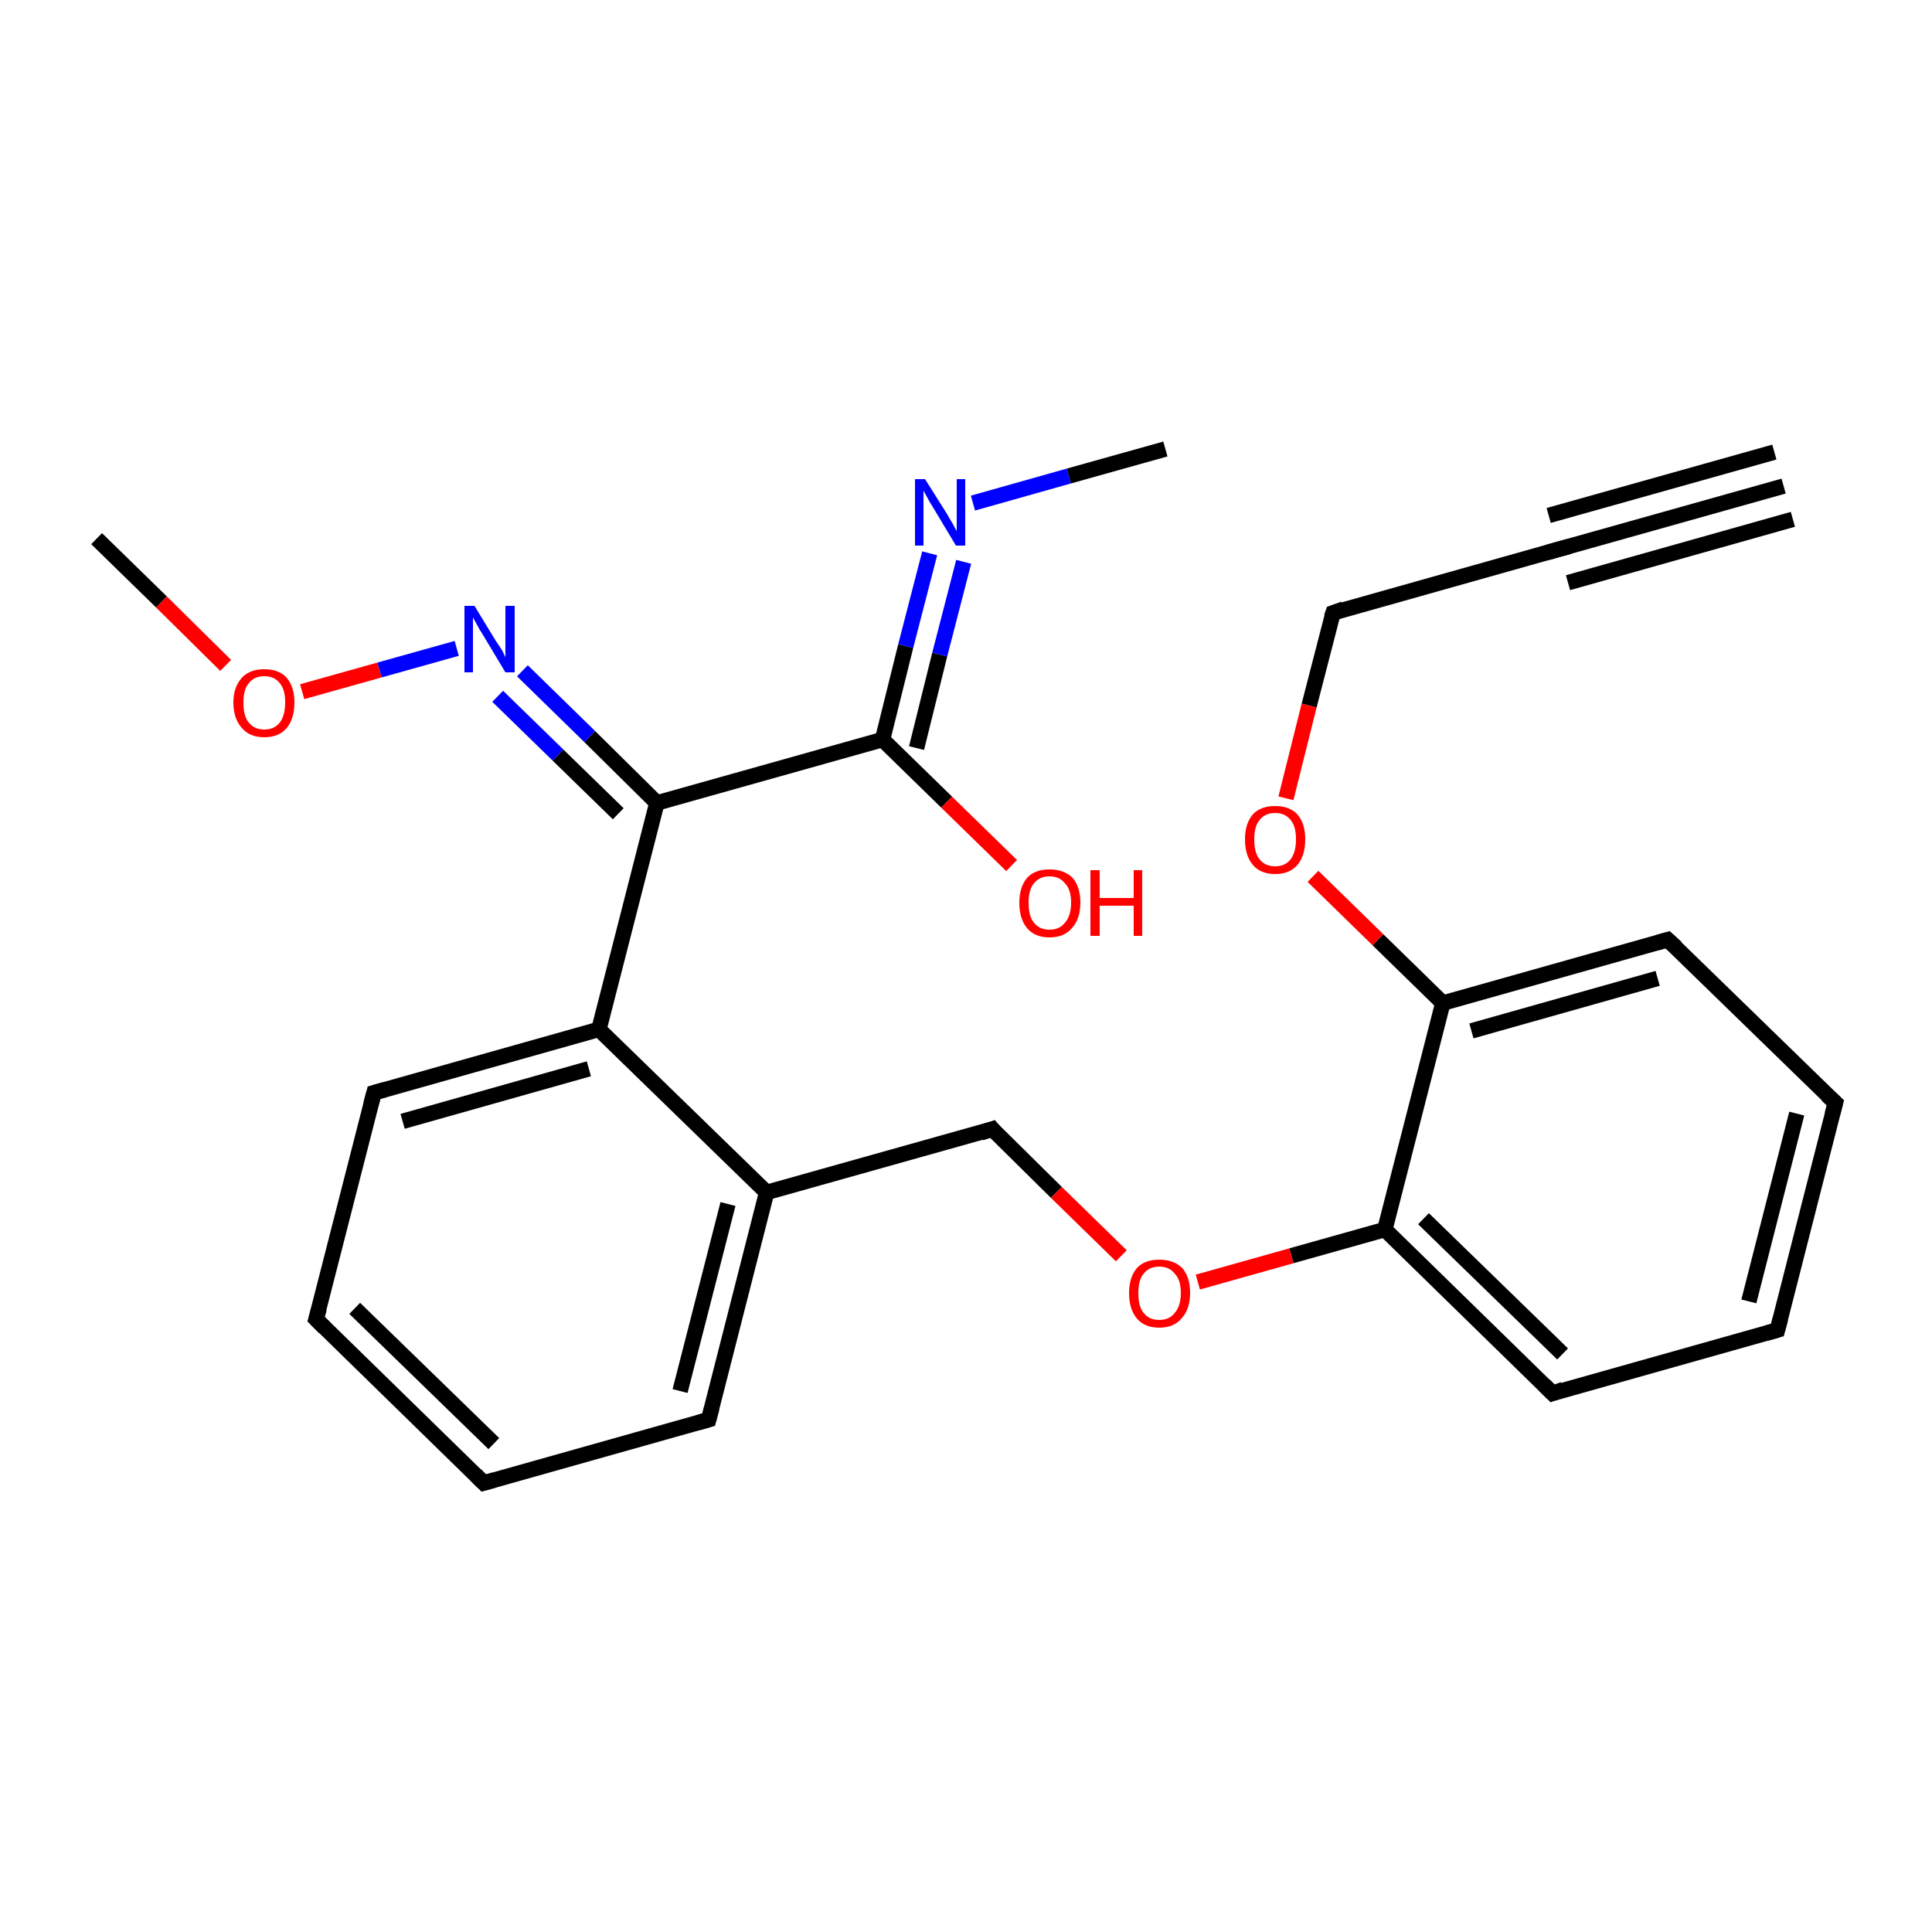 <?xml version='1.0' encoding='iso-8859-1'?>
<svg version='1.1' baseProfile='full'
              xmlns='http://www.w3.org/2000/svg'
                      xmlns:rdkit='http://www.rdkit.org/xml'
                      xmlns:xlink='http://www.w3.org/1999/xlink'
                  xml:space='preserve'
width='250px' height='250px' viewBox='0 0 250 250'>
<!-- END OF HEADER -->
<rect style='opacity:1.0;fill:#FFFFFF;stroke:none' width='250.0' height='250.0' x='0.0' y='0.0'> </rect>
<path class='bond-0 atom-0 atom-3' d='M 230.8,62.9 L 201.6,71.1' style='fill:none;fill-rule:evenodd;stroke:#000000;stroke-width:2.0px;stroke-linecap:butt;stroke-linejoin:miter;stroke-opacity:1' />
<path class='bond-0 atom-0 atom-3' d='M 232.0,67.2 L 202.9,75.4' style='fill:none;fill-rule:evenodd;stroke:#000000;stroke-width:2.0px;stroke-linecap:butt;stroke-linejoin:miter;stroke-opacity:1' />
<path class='bond-0 atom-0 atom-3' d='M 229.6,58.5 L 200.4,66.7' style='fill:none;fill-rule:evenodd;stroke:#000000;stroke-width:2.0px;stroke-linecap:butt;stroke-linejoin:miter;stroke-opacity:1' />
<path class='bond-1 atom-1 atom-20' d='M 150.8,58.1 L 138.3,61.6' style='fill:none;fill-rule:evenodd;stroke:#000000;stroke-width:2.0px;stroke-linecap:butt;stroke-linejoin:miter;stroke-opacity:1' />
<path class='bond-1 atom-1 atom-20' d='M 138.3,61.6 L 125.9,65.1' style='fill:none;fill-rule:evenodd;stroke:#0000FF;stroke-width:2.0px;stroke-linecap:butt;stroke-linejoin:miter;stroke-opacity:1' />
<path class='bond-2 atom-2 atom-23' d='M 12.5,69.7 L 20.9,77.9' style='fill:none;fill-rule:evenodd;stroke:#000000;stroke-width:2.0px;stroke-linecap:butt;stroke-linejoin:miter;stroke-opacity:1' />
<path class='bond-2 atom-2 atom-23' d='M 20.9,77.9 L 29.2,86.1' style='fill:none;fill-rule:evenodd;stroke:#FF0000;stroke-width:2.0px;stroke-linecap:butt;stroke-linejoin:miter;stroke-opacity:1' />
<path class='bond-3 atom-3 atom-12' d='M 201.6,71.1 L 172.5,79.3' style='fill:none;fill-rule:evenodd;stroke:#000000;stroke-width:2.0px;stroke-linecap:butt;stroke-linejoin:miter;stroke-opacity:1' />
<path class='bond-4 atom-4 atom-5' d='M 62.6,191.9 L 40.9,170.7' style='fill:none;fill-rule:evenodd;stroke:#000000;stroke-width:2.0px;stroke-linecap:butt;stroke-linejoin:miter;stroke-opacity:1' />
<path class='bond-4 atom-4 atom-5' d='M 63.9,186.8 L 45.9,169.3' style='fill:none;fill-rule:evenodd;stroke:#000000;stroke-width:2.0px;stroke-linecap:butt;stroke-linejoin:miter;stroke-opacity:1' />
<path class='bond-5 atom-4 atom-8' d='M 62.6,191.9 L 91.7,183.7' style='fill:none;fill-rule:evenodd;stroke:#000000;stroke-width:2.0px;stroke-linecap:butt;stroke-linejoin:miter;stroke-opacity:1' />
<path class='bond-6 atom-5 atom-9' d='M 40.9,170.7 L 48.4,141.4' style='fill:none;fill-rule:evenodd;stroke:#000000;stroke-width:2.0px;stroke-linecap:butt;stroke-linejoin:miter;stroke-opacity:1' />
<path class='bond-7 atom-6 atom-7' d='M 237.5,142.7 L 230.0,172.1' style='fill:none;fill-rule:evenodd;stroke:#000000;stroke-width:2.0px;stroke-linecap:butt;stroke-linejoin:miter;stroke-opacity:1' />
<path class='bond-7 atom-6 atom-7' d='M 232.5,144.1 L 226.3,168.4' style='fill:none;fill-rule:evenodd;stroke:#000000;stroke-width:2.0px;stroke-linecap:butt;stroke-linejoin:miter;stroke-opacity:1' />
<path class='bond-8 atom-6 atom-10' d='M 237.5,142.7 L 215.8,121.6' style='fill:none;fill-rule:evenodd;stroke:#000000;stroke-width:2.0px;stroke-linecap:butt;stroke-linejoin:miter;stroke-opacity:1' />
<path class='bond-9 atom-7 atom-11' d='M 230.0,172.1 L 200.9,180.3' style='fill:none;fill-rule:evenodd;stroke:#000000;stroke-width:2.0px;stroke-linecap:butt;stroke-linejoin:miter;stroke-opacity:1' />
<path class='bond-10 atom-8 atom-14' d='M 91.7,183.7 L 99.2,154.3' style='fill:none;fill-rule:evenodd;stroke:#000000;stroke-width:2.0px;stroke-linecap:butt;stroke-linejoin:miter;stroke-opacity:1' />
<path class='bond-10 atom-8 atom-14' d='M 88.0,180.0 L 94.2,155.8' style='fill:none;fill-rule:evenodd;stroke:#000000;stroke-width:2.0px;stroke-linecap:butt;stroke-linejoin:miter;stroke-opacity:1' />
<path class='bond-11 atom-9 atom-15' d='M 48.4,141.4 L 77.5,133.2' style='fill:none;fill-rule:evenodd;stroke:#000000;stroke-width:2.0px;stroke-linecap:butt;stroke-linejoin:miter;stroke-opacity:1' />
<path class='bond-11 atom-9 atom-15' d='M 52.1,145.1 L 76.2,138.3' style='fill:none;fill-rule:evenodd;stroke:#000000;stroke-width:2.0px;stroke-linecap:butt;stroke-linejoin:miter;stroke-opacity:1' />
<path class='bond-12 atom-10 atom-16' d='M 215.8,121.6 L 186.7,129.8' style='fill:none;fill-rule:evenodd;stroke:#000000;stroke-width:2.0px;stroke-linecap:butt;stroke-linejoin:miter;stroke-opacity:1' />
<path class='bond-12 atom-10 atom-16' d='M 214.5,126.6 L 190.4,133.4' style='fill:none;fill-rule:evenodd;stroke:#000000;stroke-width:2.0px;stroke-linecap:butt;stroke-linejoin:miter;stroke-opacity:1' />
<path class='bond-13 atom-11 atom-17' d='M 200.9,180.3 L 179.2,159.1' style='fill:none;fill-rule:evenodd;stroke:#000000;stroke-width:2.0px;stroke-linecap:butt;stroke-linejoin:miter;stroke-opacity:1' />
<path class='bond-13 atom-11 atom-17' d='M 202.2,175.2 L 184.2,157.7' style='fill:none;fill-rule:evenodd;stroke:#000000;stroke-width:2.0px;stroke-linecap:butt;stroke-linejoin:miter;stroke-opacity:1' />
<path class='bond-14 atom-12 atom-24' d='M 172.5,79.3 L 169.4,91.3' style='fill:none;fill-rule:evenodd;stroke:#000000;stroke-width:2.0px;stroke-linecap:butt;stroke-linejoin:miter;stroke-opacity:1' />
<path class='bond-14 atom-12 atom-24' d='M 169.4,91.3 L 166.4,103.3' style='fill:none;fill-rule:evenodd;stroke:#FF0000;stroke-width:2.0px;stroke-linecap:butt;stroke-linejoin:miter;stroke-opacity:1' />
<path class='bond-15 atom-13 atom-14' d='M 128.4,146.1 L 99.2,154.3' style='fill:none;fill-rule:evenodd;stroke:#000000;stroke-width:2.0px;stroke-linecap:butt;stroke-linejoin:miter;stroke-opacity:1' />
<path class='bond-16 atom-13 atom-25' d='M 128.4,146.1 L 136.7,154.3' style='fill:none;fill-rule:evenodd;stroke:#000000;stroke-width:2.0px;stroke-linecap:butt;stroke-linejoin:miter;stroke-opacity:1' />
<path class='bond-16 atom-13 atom-25' d='M 136.7,154.3 L 145.1,162.5' style='fill:none;fill-rule:evenodd;stroke:#FF0000;stroke-width:2.0px;stroke-linecap:butt;stroke-linejoin:miter;stroke-opacity:1' />
<path class='bond-17 atom-14 atom-15' d='M 99.2,154.3 L 77.5,133.2' style='fill:none;fill-rule:evenodd;stroke:#000000;stroke-width:2.0px;stroke-linecap:butt;stroke-linejoin:miter;stroke-opacity:1' />
<path class='bond-18 atom-15 atom-18' d='M 77.5,133.2 L 85.0,103.9' style='fill:none;fill-rule:evenodd;stroke:#000000;stroke-width:2.0px;stroke-linecap:butt;stroke-linejoin:miter;stroke-opacity:1' />
<path class='bond-19 atom-16 atom-17' d='M 186.7,129.8 L 179.2,159.1' style='fill:none;fill-rule:evenodd;stroke:#000000;stroke-width:2.0px;stroke-linecap:butt;stroke-linejoin:miter;stroke-opacity:1' />
<path class='bond-20 atom-16 atom-24' d='M 186.7,129.8 L 178.3,121.6' style='fill:none;fill-rule:evenodd;stroke:#000000;stroke-width:2.0px;stroke-linecap:butt;stroke-linejoin:miter;stroke-opacity:1' />
<path class='bond-20 atom-16 atom-24' d='M 178.3,121.6 L 169.9,113.4' style='fill:none;fill-rule:evenodd;stroke:#FF0000;stroke-width:2.0px;stroke-linecap:butt;stroke-linejoin:miter;stroke-opacity:1' />
<path class='bond-21 atom-17 atom-25' d='M 179.2,159.1 L 167.1,162.5' style='fill:none;fill-rule:evenodd;stroke:#000000;stroke-width:2.0px;stroke-linecap:butt;stroke-linejoin:miter;stroke-opacity:1' />
<path class='bond-21 atom-17 atom-25' d='M 167.1,162.5 L 155.0,165.9' style='fill:none;fill-rule:evenodd;stroke:#FF0000;stroke-width:2.0px;stroke-linecap:butt;stroke-linejoin:miter;stroke-opacity:1' />
<path class='bond-22 atom-18 atom-19' d='M 85.0,103.9 L 114.2,95.7' style='fill:none;fill-rule:evenodd;stroke:#000000;stroke-width:2.0px;stroke-linecap:butt;stroke-linejoin:miter;stroke-opacity:1' />
<path class='bond-23 atom-18 atom-21' d='M 85.0,103.9 L 76.3,95.3' style='fill:none;fill-rule:evenodd;stroke:#000000;stroke-width:2.0px;stroke-linecap:butt;stroke-linejoin:miter;stroke-opacity:1' />
<path class='bond-23 atom-18 atom-21' d='M 76.3,95.3 L 67.6,86.8' style='fill:none;fill-rule:evenodd;stroke:#0000FF;stroke-width:2.0px;stroke-linecap:butt;stroke-linejoin:miter;stroke-opacity:1' />
<path class='bond-23 atom-18 atom-21' d='M 80.0,105.3 L 72.2,97.7' style='fill:none;fill-rule:evenodd;stroke:#000000;stroke-width:2.0px;stroke-linecap:butt;stroke-linejoin:miter;stroke-opacity:1' />
<path class='bond-23 atom-18 atom-21' d='M 72.2,97.7 L 64.4,90.1' style='fill:none;fill-rule:evenodd;stroke:#0000FF;stroke-width:2.0px;stroke-linecap:butt;stroke-linejoin:miter;stroke-opacity:1' />
<path class='bond-24 atom-19 atom-20' d='M 114.2,95.7 L 117.2,83.6' style='fill:none;fill-rule:evenodd;stroke:#000000;stroke-width:2.0px;stroke-linecap:butt;stroke-linejoin:miter;stroke-opacity:1' />
<path class='bond-24 atom-19 atom-20' d='M 117.2,83.6 L 120.3,71.6' style='fill:none;fill-rule:evenodd;stroke:#0000FF;stroke-width:2.0px;stroke-linecap:butt;stroke-linejoin:miter;stroke-opacity:1' />
<path class='bond-24 atom-19 atom-20' d='M 118.6,96.8 L 121.6,84.7' style='fill:none;fill-rule:evenodd;stroke:#000000;stroke-width:2.0px;stroke-linecap:butt;stroke-linejoin:miter;stroke-opacity:1' />
<path class='bond-24 atom-19 atom-20' d='M 121.6,84.7 L 124.7,72.7' style='fill:none;fill-rule:evenodd;stroke:#0000FF;stroke-width:2.0px;stroke-linecap:butt;stroke-linejoin:miter;stroke-opacity:1' />
<path class='bond-25 atom-19 atom-22' d='M 114.2,95.7 L 122.5,103.8' style='fill:none;fill-rule:evenodd;stroke:#000000;stroke-width:2.0px;stroke-linecap:butt;stroke-linejoin:miter;stroke-opacity:1' />
<path class='bond-25 atom-19 atom-22' d='M 122.5,103.8 L 130.9,112.0' style='fill:none;fill-rule:evenodd;stroke:#FF0000;stroke-width:2.0px;stroke-linecap:butt;stroke-linejoin:miter;stroke-opacity:1' />
<path class='bond-26 atom-21 atom-23' d='M 59.1,83.9 L 49.1,86.7' style='fill:none;fill-rule:evenodd;stroke:#0000FF;stroke-width:2.0px;stroke-linecap:butt;stroke-linejoin:miter;stroke-opacity:1' />
<path class='bond-26 atom-21 atom-23' d='M 49.1,86.7 L 39.1,89.5' style='fill:none;fill-rule:evenodd;stroke:#FF0000;stroke-width:2.0px;stroke-linecap:butt;stroke-linejoin:miter;stroke-opacity:1' />
<path d='M 203.1,70.7 L 201.6,71.1 L 200.2,71.5' style='fill:none;stroke:#000000;stroke-width:2.0px;stroke-linecap:butt;stroke-linejoin:miter;stroke-opacity:1;' />
<path d='M 61.5,190.8 L 62.6,191.9 L 64.0,191.5' style='fill:none;stroke:#000000;stroke-width:2.0px;stroke-linecap:butt;stroke-linejoin:miter;stroke-opacity:1;' />
<path d='M 42.0,171.8 L 40.9,170.7 L 41.3,169.3' style='fill:none;stroke:#000000;stroke-width:2.0px;stroke-linecap:butt;stroke-linejoin:miter;stroke-opacity:1;' />
<path d='M 237.1,144.2 L 237.5,142.7 L 236.4,141.7' style='fill:none;stroke:#000000;stroke-width:2.0px;stroke-linecap:butt;stroke-linejoin:miter;stroke-opacity:1;' />
<path d='M 230.4,170.6 L 230.0,172.1 L 228.6,172.5' style='fill:none;stroke:#000000;stroke-width:2.0px;stroke-linecap:butt;stroke-linejoin:miter;stroke-opacity:1;' />
<path d='M 90.3,184.1 L 91.7,183.7 L 92.1,182.2' style='fill:none;stroke:#000000;stroke-width:2.0px;stroke-linecap:butt;stroke-linejoin:miter;stroke-opacity:1;' />
<path d='M 48.0,142.9 L 48.4,141.4 L 49.8,141.0' style='fill:none;stroke:#000000;stroke-width:2.0px;stroke-linecap:butt;stroke-linejoin:miter;stroke-opacity:1;' />
<path d='M 216.9,122.6 L 215.8,121.6 L 214.4,122.0' style='fill:none;stroke:#000000;stroke-width:2.0px;stroke-linecap:butt;stroke-linejoin:miter;stroke-opacity:1;' />
<path d='M 202.3,179.8 L 200.9,180.3 L 199.8,179.2' style='fill:none;stroke:#000000;stroke-width:2.0px;stroke-linecap:butt;stroke-linejoin:miter;stroke-opacity:1;' />
<path d='M 173.9,78.8 L 172.5,79.3 L 172.3,79.9' style='fill:none;stroke:#000000;stroke-width:2.0px;stroke-linecap:butt;stroke-linejoin:miter;stroke-opacity:1;' />
<path d='M 126.9,146.6 L 128.4,146.1 L 128.8,146.6' style='fill:none;stroke:#000000;stroke-width:2.0px;stroke-linecap:butt;stroke-linejoin:miter;stroke-opacity:1;' />
<path class='atom-20' d='M 119.7 62.0
L 122.6 66.6
Q 122.8 67.0, 123.3 67.8
Q 123.7 68.6, 123.8 68.7
L 123.8 62.0
L 124.9 62.0
L 124.9 70.6
L 123.7 70.6
L 120.7 65.6
Q 120.3 65.0, 120.0 64.4
Q 119.6 63.7, 119.5 63.5
L 119.5 70.6
L 118.4 70.6
L 118.4 62.0
L 119.7 62.0
' fill='#0000FF'/>
<path class='atom-21' d='M 61.4 78.4
L 64.2 83.0
Q 64.5 83.4, 65.0 84.2
Q 65.4 85.0, 65.4 85.1
L 65.4 78.4
L 66.6 78.4
L 66.6 87.0
L 65.4 87.0
L 62.4 82.0
Q 62.0 81.4, 61.7 80.8
Q 61.3 80.1, 61.2 79.9
L 61.2 87.0
L 60.1 87.0
L 60.1 78.4
L 61.4 78.4
' fill='#0000FF'/>
<path class='atom-22' d='M 131.9 116.8
Q 131.9 114.8, 132.9 113.6
Q 133.9 112.5, 135.8 112.5
Q 137.7 112.5, 138.8 113.6
Q 139.8 114.8, 139.8 116.8
Q 139.8 118.9, 138.7 120.1
Q 137.7 121.3, 135.8 121.3
Q 133.9 121.3, 132.9 120.1
Q 131.9 118.9, 131.9 116.8
M 135.8 120.3
Q 137.1 120.3, 137.8 119.4
Q 138.6 118.5, 138.6 116.8
Q 138.6 115.1, 137.8 114.3
Q 137.1 113.4, 135.8 113.4
Q 134.5 113.4, 133.8 114.3
Q 133.1 115.1, 133.1 116.8
Q 133.1 118.6, 133.8 119.4
Q 134.5 120.3, 135.8 120.3
' fill='#FF0000'/>
<path class='atom-22' d='M 141.1 112.6
L 142.3 112.6
L 142.3 116.2
L 146.7 116.2
L 146.7 112.6
L 147.8 112.6
L 147.8 121.1
L 146.7 121.1
L 146.7 117.2
L 142.3 117.2
L 142.3 121.1
L 141.1 121.1
L 141.1 112.6
' fill='#FF0000'/>
<path class='atom-23' d='M 30.2 90.9
Q 30.2 88.9, 31.3 87.7
Q 32.3 86.6, 34.2 86.6
Q 36.1 86.6, 37.1 87.7
Q 38.1 88.9, 38.1 90.9
Q 38.1 93.0, 37.1 94.2
Q 36.1 95.4, 34.2 95.4
Q 32.3 95.4, 31.3 94.2
Q 30.2 93.0, 30.2 90.9
M 34.2 94.4
Q 35.5 94.4, 36.2 93.5
Q 36.9 92.6, 36.9 90.9
Q 36.9 89.2, 36.2 88.4
Q 35.5 87.5, 34.2 87.5
Q 32.9 87.5, 32.2 88.4
Q 31.5 89.2, 31.5 90.9
Q 31.5 92.7, 32.2 93.5
Q 32.9 94.4, 34.2 94.4
' fill='#FF0000'/>
<path class='atom-24' d='M 161.1 108.6
Q 161.1 106.6, 162.1 105.4
Q 163.1 104.3, 165.0 104.3
Q 166.9 104.3, 167.9 105.4
Q 168.9 106.6, 168.9 108.6
Q 168.9 110.7, 167.9 111.9
Q 166.9 113.1, 165.0 113.1
Q 163.1 113.1, 162.1 111.9
Q 161.1 110.7, 161.1 108.6
M 165.0 112.1
Q 166.3 112.1, 167.0 111.2
Q 167.7 110.3, 167.7 108.6
Q 167.7 106.9, 167.0 106.1
Q 166.3 105.2, 165.0 105.2
Q 163.7 105.2, 163.0 106.1
Q 162.3 106.9, 162.3 108.6
Q 162.3 110.4, 163.0 111.2
Q 163.7 112.1, 165.0 112.1
' fill='#FF0000'/>
<path class='atom-25' d='M 146.1 167.3
Q 146.1 165.3, 147.1 164.1
Q 148.1 163.0, 150.0 163.0
Q 151.9 163.0, 153.0 164.1
Q 154.0 165.3, 154.0 167.3
Q 154.0 169.4, 152.9 170.6
Q 151.9 171.8, 150.0 171.8
Q 148.1 171.8, 147.1 170.6
Q 146.1 169.4, 146.1 167.3
M 150.0 170.8
Q 151.3 170.8, 152.0 169.9
Q 152.8 169.0, 152.8 167.3
Q 152.8 165.6, 152.0 164.8
Q 151.3 163.9, 150.0 163.9
Q 148.7 163.9, 148.0 164.8
Q 147.3 165.6, 147.3 167.3
Q 147.3 169.1, 148.0 169.9
Q 148.7 170.8, 150.0 170.8
' fill='#FF0000'/>
</svg>
